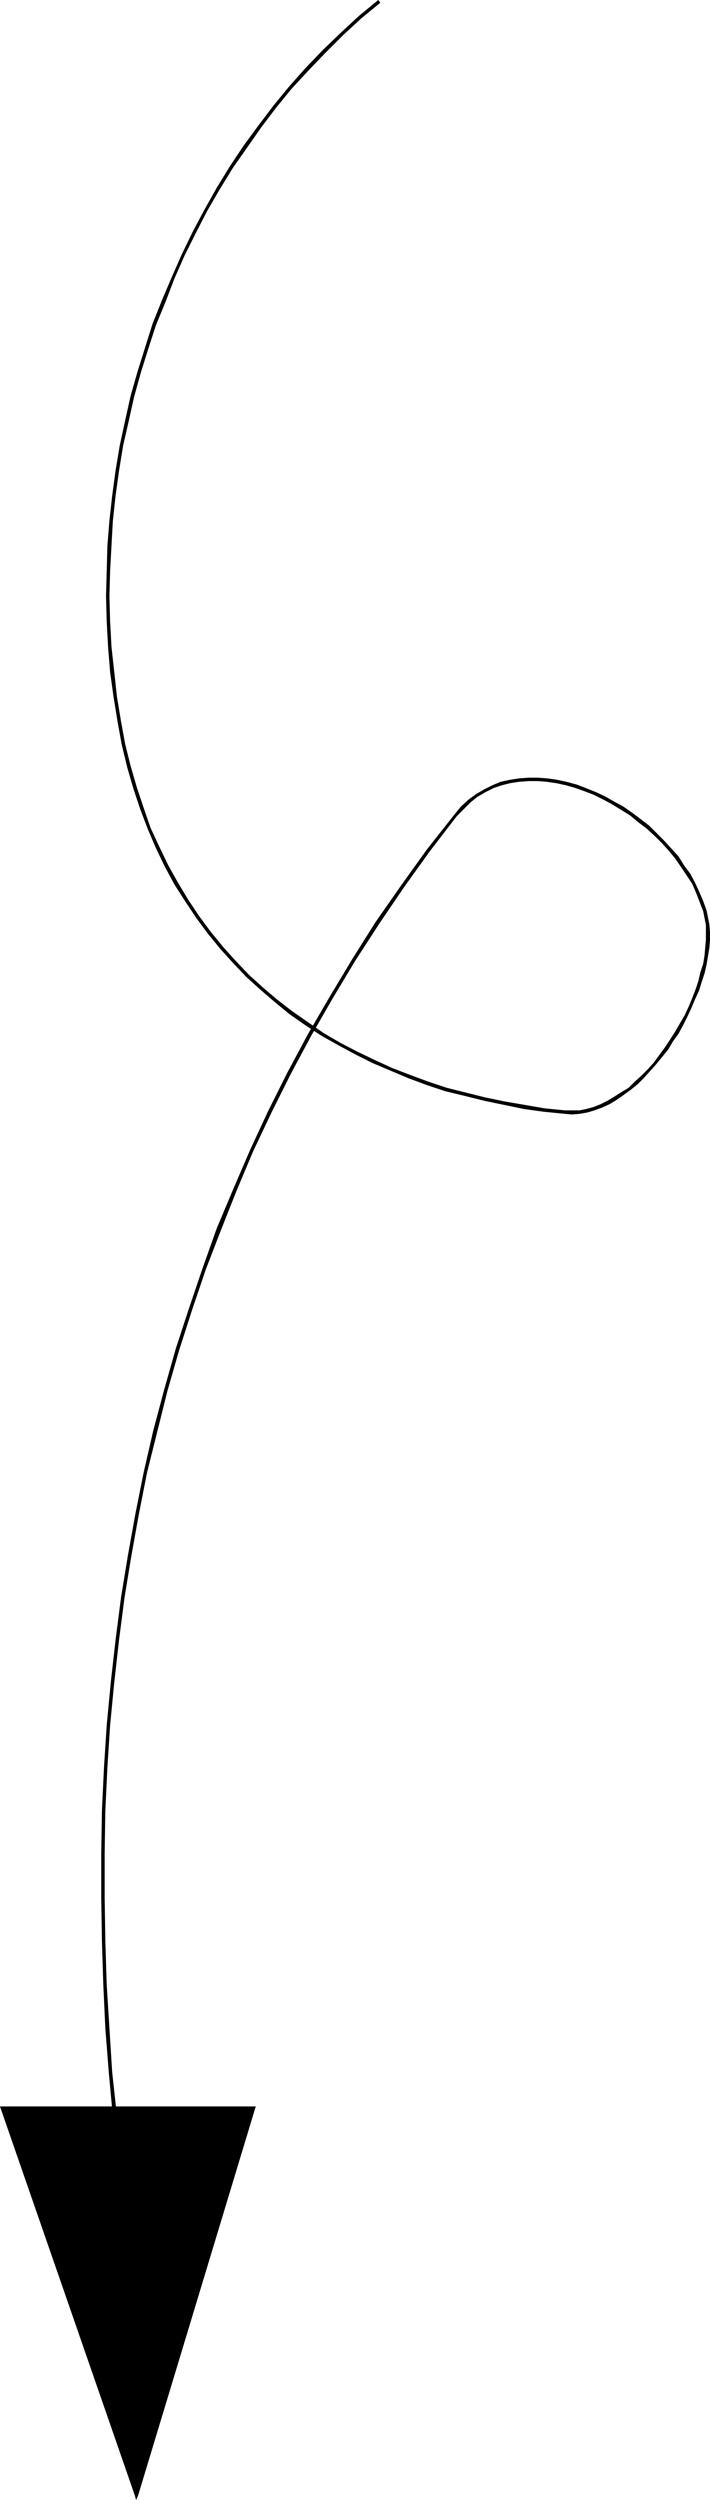 <?xml version="1.0" encoding="UTF-8" standalone="no"?>
<svg
   version="1.0"
   width="44.392mm"
   height="156.139mm"
   id="svg10"
   sodipodi:docname="Arrow 0572.wmf"
   xmlns:inkscape="http://www.inkscape.org/namespaces/inkscape"
   xmlns:sodipodi="http://sodipodi.sourceforge.net/DTD/sodipodi-0.dtd"
   xmlns="http://www.w3.org/2000/svg"
   xmlns:svg="http://www.w3.org/2000/svg">
  <sodipodi:namedview
     id="namedview10"
     pagecolor="#ffffff"
     bordercolor="#000000"
     borderopacity="0.25"
     inkscape:showpageshadow="2"
     inkscape:pageopacity="0.0"
     inkscape:pagecheckerboard="0"
     inkscape:deskcolor="#d1d1d1"
     inkscape:document-units="mm" />
  <defs
     id="defs1">
    <pattern
       id="WMFhbasepattern"
       patternUnits="userSpaceOnUse"
       width="6"
       height="6"
       x="0"
       y="0" />
  </defs>
  <path
     style="fill:#000000;fill-opacity:1;fill-rule:evenodd;stroke:none"
     d="m 28.61,170.317 v 0 l -0.97,-5.817 -0.647,-5.979 -0.647,-5.817 -0.323,-5.979 -0.162,-5.979 0.162,-5.979 0.323,-5.979 0.323,-5.817 0.647,-5.979 0.808,-5.817 0.97,-5.979 1.293,-5.656 1.293,-5.817 1.616,-5.817 1.778,-5.656 1.778,-5.494 2.263,-5.494 2.101,-5.494 2.425,-5.494 2.586,-5.171 2.748,-5.333 2.91,-5.009 3.071,-5.009 3.394,-4.848 3.394,-4.848 3.556,-4.686 3.556,-4.363 4.041,-4.363 4.041,-4.201 L 81.143,8.241 85.346,4.363 89.872,0.646 89.387,0 l -4.526,3.717 -4.364,4.04 -4.203,4.04 -4.041,4.201 -3.879,4.363 -3.718,4.525 -3.556,4.686 -3.556,4.848 -3.233,4.848 -3.071,5.009 -2.91,5.171 -2.748,5.171 -2.586,5.333 -2.425,5.494 -2.263,5.333 -2.263,5.656 -1.778,5.656 -1.778,5.656 -1.616,5.656 -1.293,5.817 -1.293,5.979 -0.97,5.817 -0.808,5.979 -0.647,5.817 -0.485,5.979 -0.162,5.979 -0.162,5.979 0.162,5.979 0.323,5.979 0.485,5.979 0.808,5.817 0.97,5.979 v 0 z"
     id="path1" />
  <path
     style="fill:#000000;fill-opacity:1;fill-rule:evenodd;stroke:none"
     d="m 133.514,262.101 v 0 l -4.849,-0.485 -4.688,-0.808 -4.688,-0.808 -4.688,-0.97 -4.526,-1.131 -4.526,-1.131 -4.364,-1.454 -4.364,-1.616 -4.203,-1.616 -4.203,-1.939 -4.041,-1.939 -4.041,-2.101 -3.879,-2.262 -3.718,-2.585 -3.718,-2.585 -3.556,-2.747 -3.233,-2.747 -3.394,-3.07 -3.233,-3.393 -2.91,-3.232 -2.91,-3.555 -2.748,-3.717 -2.586,-3.878 -2.425,-4.04 -2.263,-4.04 -2.101,-4.363 -2.101,-4.525 -1.616,-4.686 -1.616,-4.848 -1.455,-5.009 -1.293,-5.171 -0.97,-5.332 -0.808,0.162 0.97,5.332 1.293,5.333 1.455,5.009 1.616,4.848 1.778,4.686 1.94,4.525 2.101,4.363 2.263,4.201 2.586,4.04 2.586,3.878 2.748,3.717 2.91,3.555 3.071,3.393 3.071,3.232 3.394,3.07 3.394,2.909 3.556,2.909 3.718,2.585 3.718,2.424 4.041,2.262 3.879,2.101 4.203,2.101 4.203,1.778 4.203,1.778 4.364,1.616 4.364,1.454 4.688,1.131 4.526,1.131 4.688,0.97 4.688,0.97 4.688,0.646 4.849,0.485 v 0 z"
     id="path2" />
  <path
     style="fill:#000000;fill-opacity:1;fill-rule:evenodd;stroke:none"
     d="m 166.165,215.078 v 0 l 0.323,1.616 0.323,1.616 v 1.778 1.778 l -0.162,1.778 -0.162,1.939 -0.323,1.939 -0.647,1.939 -0.485,2.101 -0.647,1.939 -0.808,2.101 -0.808,1.939 -0.97,2.101 -1.131,1.939 -1.131,1.939 -1.131,1.778 -1.293,1.939 -1.293,1.778 -1.293,1.778 -1.455,1.616 -1.455,1.454 -1.616,1.454 -1.455,1.454 -1.616,0.97 -1.778,1.131 -1.616,0.97 -1.616,0.808 -1.616,0.646 -1.778,0.485 -1.616,0.323 h -1.778 -1.616 l -0.162,0.808 1.778,0.162 1.94,-0.162 1.778,-0.323 1.616,-0.485 1.778,-0.646 1.778,-0.808 1.616,-0.97 1.616,-1.131 1.778,-1.293 1.616,-1.293 1.455,-1.454 1.455,-1.616 1.455,-1.616 1.455,-1.778 1.455,-1.778 1.131,-1.939 1.293,-1.778 1.131,-2.101 0.97,-1.939 0.97,-2.101 0.808,-1.939 0.97,-2.101 0.647,-2.101 0.647,-1.939 0.485,-2.101 0.323,-1.939 0.323,-1.939 0.162,-1.939 v -1.778 l -0.162,-1.939 -0.323,-1.616 -0.323,-1.616 v 0 z"
     id="path3" />
  <path
     style="fill:#000000;fill-opacity:1;fill-rule:evenodd;stroke:none"
     d="m 107.975,192.617 v 0 l 1.616,-1.616 1.616,-1.616 1.616,-1.293 1.94,-1.131 1.94,-0.97 1.94,-0.646 1.94,-0.485 2.101,-0.323 2.263,-0.162 h 2.101 l 2.101,0.162 2.263,0.323 2.263,0.485 2.263,0.646 2.263,0.808 2.101,0.808 2.263,1.131 2.101,1.131 2.101,1.293 2.101,1.293 1.94,1.616 1.94,1.454 1.94,1.778 1.778,1.778 1.616,1.778 1.455,1.778 1.455,2.101 1.293,1.939 1.293,1.939 0.97,2.262 0.808,2.101 0.808,2.101 0.808,-0.162 -0.808,-2.262 -0.97,-2.262 -0.97,-2.101 -1.131,-2.101 -1.455,-1.939 -1.293,-2.101 -1.778,-1.939 -1.616,-1.778 -1.778,-1.778 -1.778,-1.778 -2.101,-1.616 -1.94,-1.454 -2.101,-1.454 -2.101,-1.131 -2.263,-1.293 -2.101,-0.97 -2.425,-0.97 -2.101,-0.808 -2.425,-0.646 -2.263,-0.485 -2.263,-0.323 -2.263,-0.162 h -2.101 l -2.263,0.162 -2.101,0.323 -2.263,0.485 -1.94,0.808 -1.94,0.97 -1.94,1.131 -1.778,1.293 -1.778,1.616 -1.455,1.778 v 0 z"
     id="path4" />
  <path
     style="fill:#000000;fill-opacity:1;fill-rule:evenodd;stroke:none"
     d="m 27.64,499.478 v 0 L 26.509,489.136 25.862,478.794 25.216,468.453 24.892,458.111 24.731,447.931 v -10.342 l 0.162,-10.18 0.485,-10.18 0.647,-10.019 0.97,-10.019 1.131,-10.019 1.293,-10.019 1.616,-9.857 1.778,-9.857 1.94,-9.857 2.425,-9.695 2.425,-9.695 2.748,-9.534 3.071,-9.534 3.233,-9.534 3.556,-9.211 3.718,-9.372 3.879,-9.211 4.364,-9.211 4.526,-9.049 4.849,-9.049 5.011,-8.726 5.334,-8.888 5.657,-8.726 5.819,-8.564 6.142,-8.564 6.466,-8.403 -0.485,-0.485 -6.627,8.403 -6.142,8.564 -5.981,8.564 -5.496,8.726 -5.334,8.888 -5.172,8.888 -4.849,9.049 -4.526,9.049 -4.203,9.049 -4.041,9.372 -3.879,9.211 -3.394,9.534 -3.233,9.534 -3.071,9.372 -2.748,9.695 -2.586,9.695 -2.263,9.857 -1.94,9.695 -1.778,9.857 -1.616,9.857 -1.293,10.019 -1.131,10.019 -0.97,10.18 -0.647,10.019 -0.485,10.18 -0.162,10.18 v 10.342 l 0.162,10.18 0.323,10.342 0.485,10.342 0.808,10.342 0.97,10.503 v -0.162 z"
     id="path5" />
  <path
     style="fill:#000000;fill-opacity:1;fill-rule:evenodd;stroke:none"
     d="m 34.106,499.155 h -0.97 -1.131 l -1.131,0.162 h -1.131 -1.131 l -0.808,-0.162 h -0.485 l 0.323,0.323 h -0.97 l 0.647,0.485 h 0.485 l 0.808,0.162 h 1.131 1.131 l 1.131,-0.162 h 1.131 0.97 z"
     id="path6" />
  <path
     style="fill:#000000;fill-opacity:1;fill-rule:evenodd;stroke:none"
     d="M 0.485,497.701 H 59.968 l -27.802,91.137 z"
     id="path7" />
  <path
     style="fill:#000000;fill-opacity:1;fill-rule:evenodd;stroke:none"
     d="m 60.292,497.701 -0.323,-0.485 H 0.485 v 0.808 H 59.968 l -0.485,-0.485 0.808,0.162 0.162,-0.485 h -0.485 z"
     id="path8" />
  <path
     style="fill:#000000;fill-opacity:1;fill-rule:evenodd;stroke:none"
     d="m 31.843,589 h 0.808 l 27.64,-91.299 -0.808,-0.162 -27.64,91.137 h 0.808 l -0.808,0.323 0.323,1.131 0.485,-1.131 z"
     id="path9" />
  <path
     style="fill:#000000;fill-opacity:1;fill-rule:evenodd;stroke:none"
     d="m 0.485,497.216 -0.323,0.485 31.681,91.299 0.808,-0.323 -31.681,-91.137 -0.485,0.485 v -0.808 H 0 l 0.162,0.485 z"
     id="path10" />
</svg>
